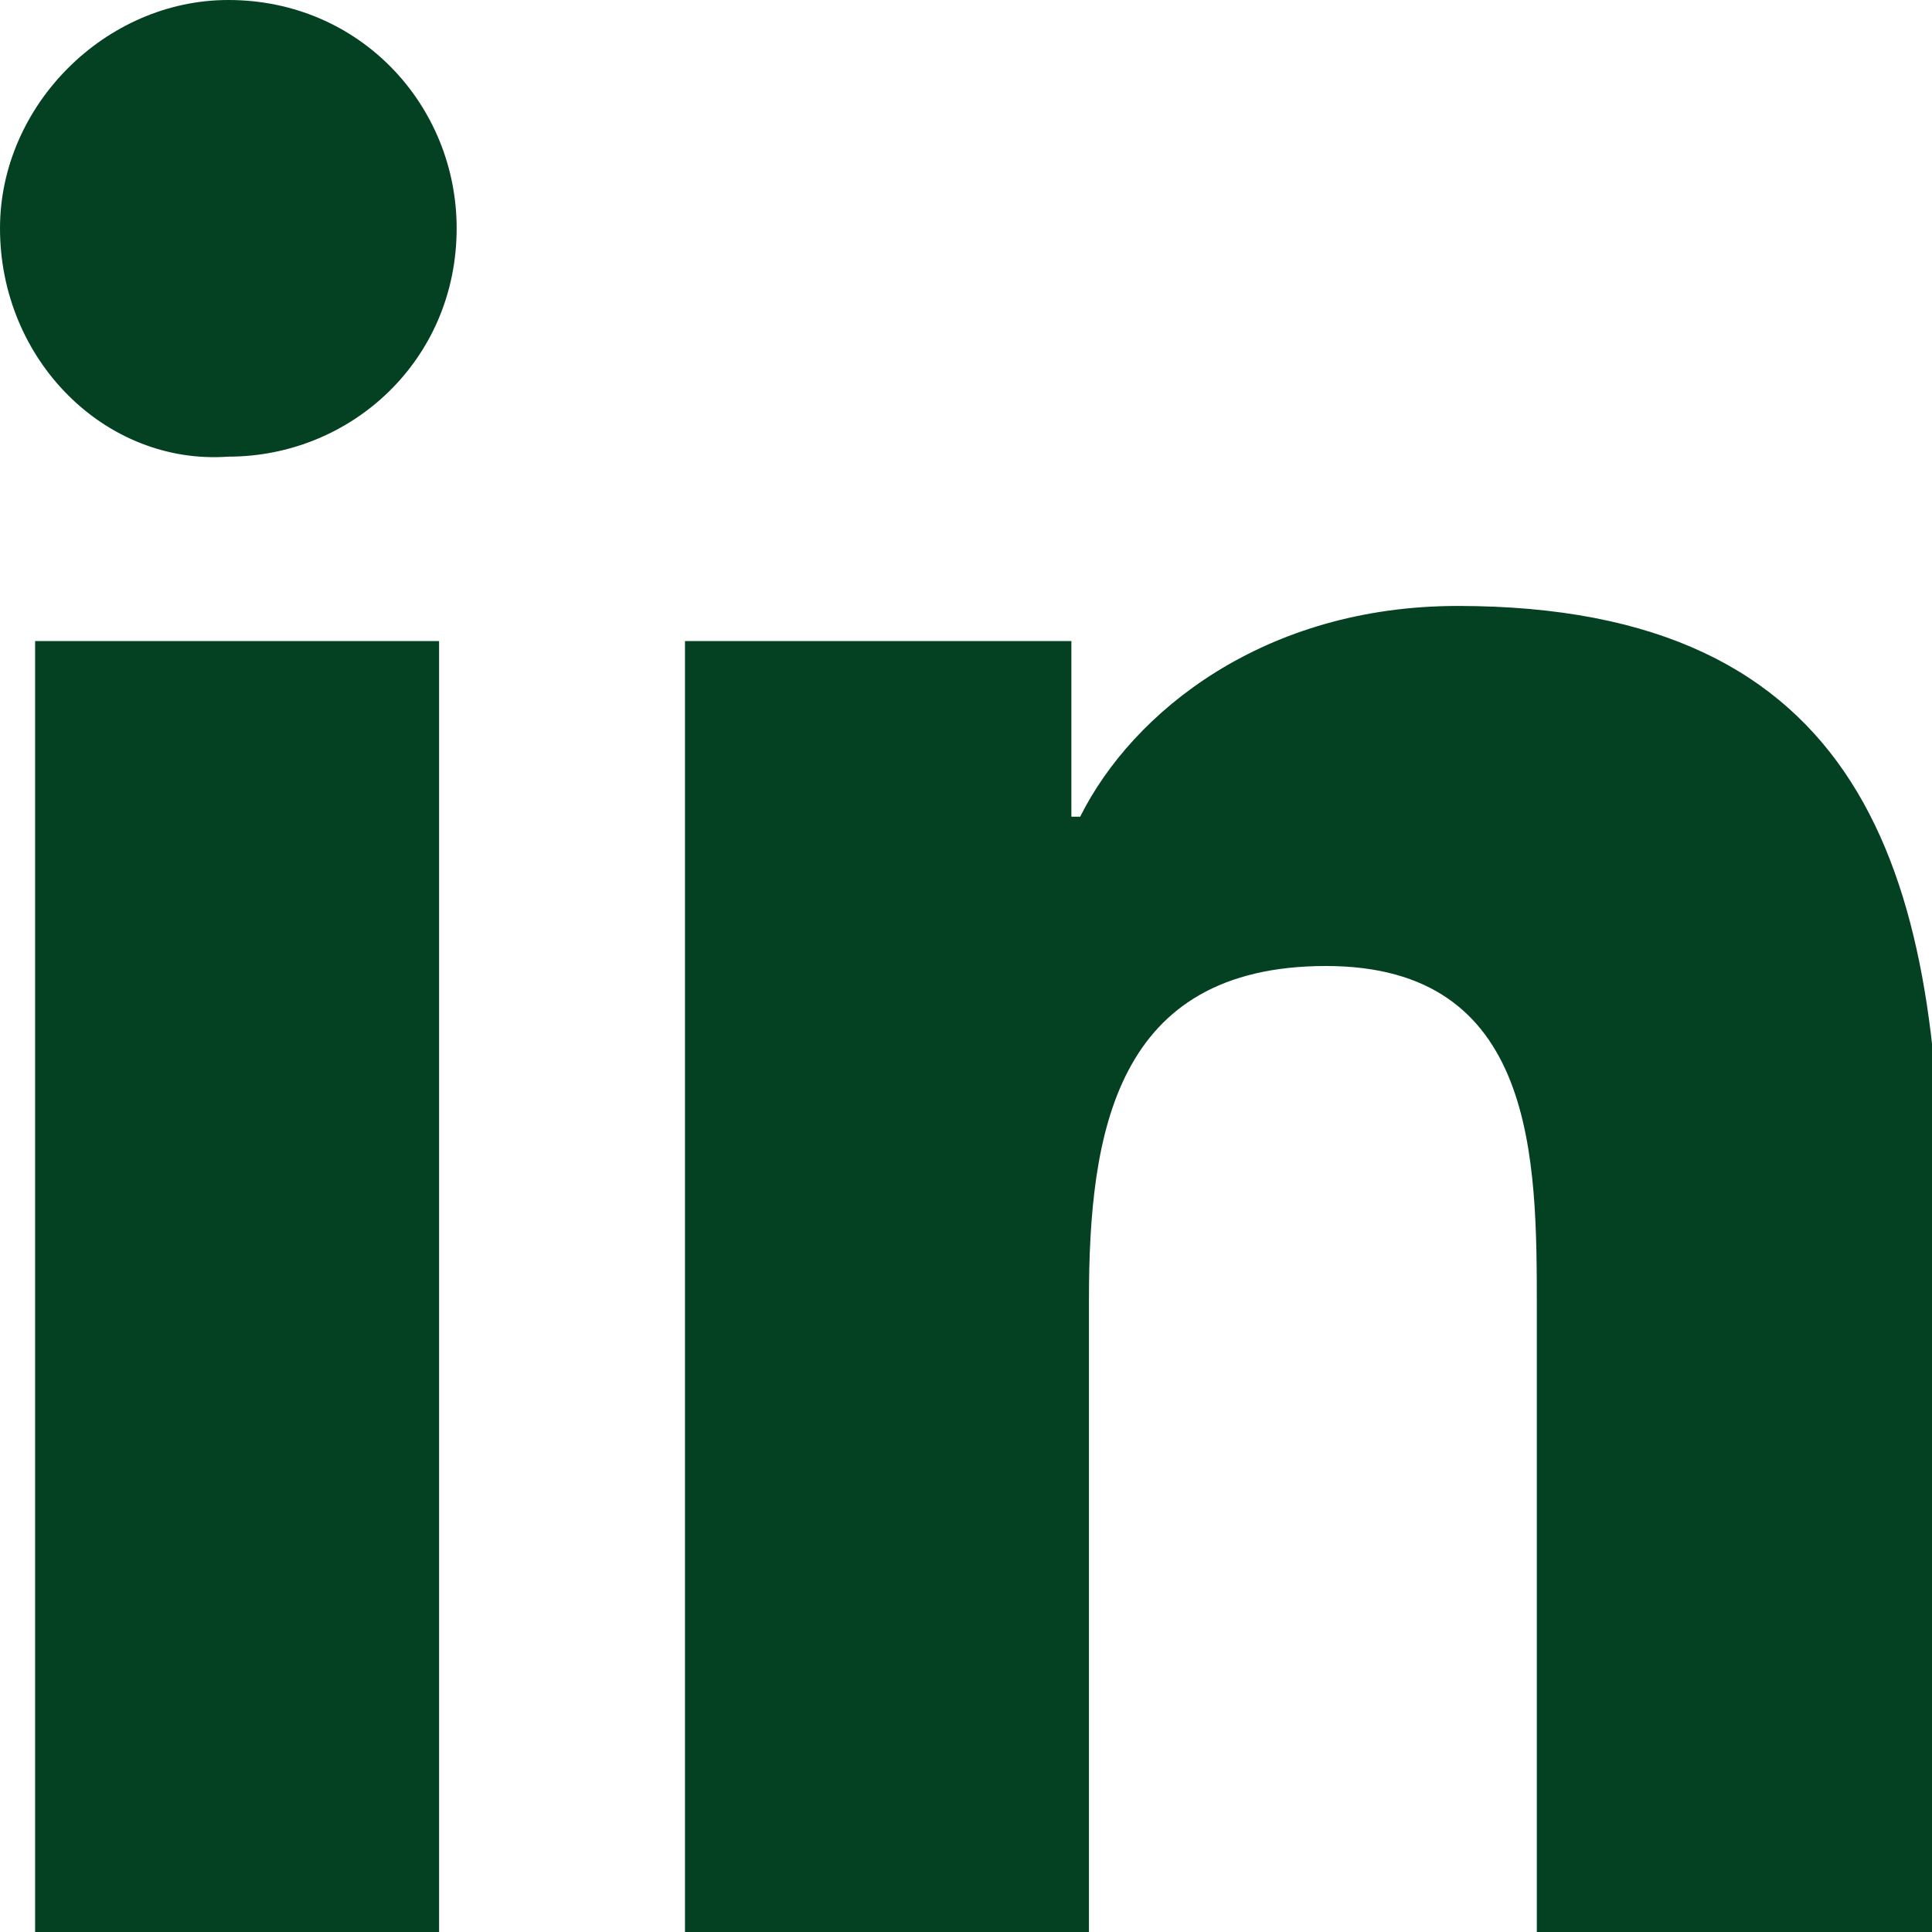 <?xml version="1.0" encoding="UTF-8"?>
<!-- Generator: Adobe Illustrator 23.0.1, SVG Export Plug-In . SVG Version: 6.00 Build 0)  -->
<svg xmlns="http://www.w3.org/2000/svg" xmlns:xlink="http://www.w3.org/1999/xlink" id="Layer_1" x="0px" y="0px" width="22px" height="22px" viewBox="0 0 22 22" style="enable-background:new 0 0 22 22;" xml:space="preserve">
<style type="text/css">
	.st0{fill:#044122;}
</style>
<path class="st0" d="M0.4,7.3h4.6V22H0.4V7.3z M2.6,0c1.5,0,2.6,1.2,2.6,2.6c0,1.5-1.2,2.6-2.6,2.6C1.2,5.3,0,4.1,0,2.6  C0,1.2,1.2,0,2.6,0"></path>
<path class="st0" d="M7.8,7.3h4.4v2h0.1c0.6-1.2,2.1-2.4,4.3-2.4c4.6,0,5.5,3,5.5,7V22h-4.6v-7.1c0-1.7,0-3.9-2.4-3.9  c-2.4,0-2.7,1.9-2.7,3.8V22H7.8V7.3z"></path>
</svg>

